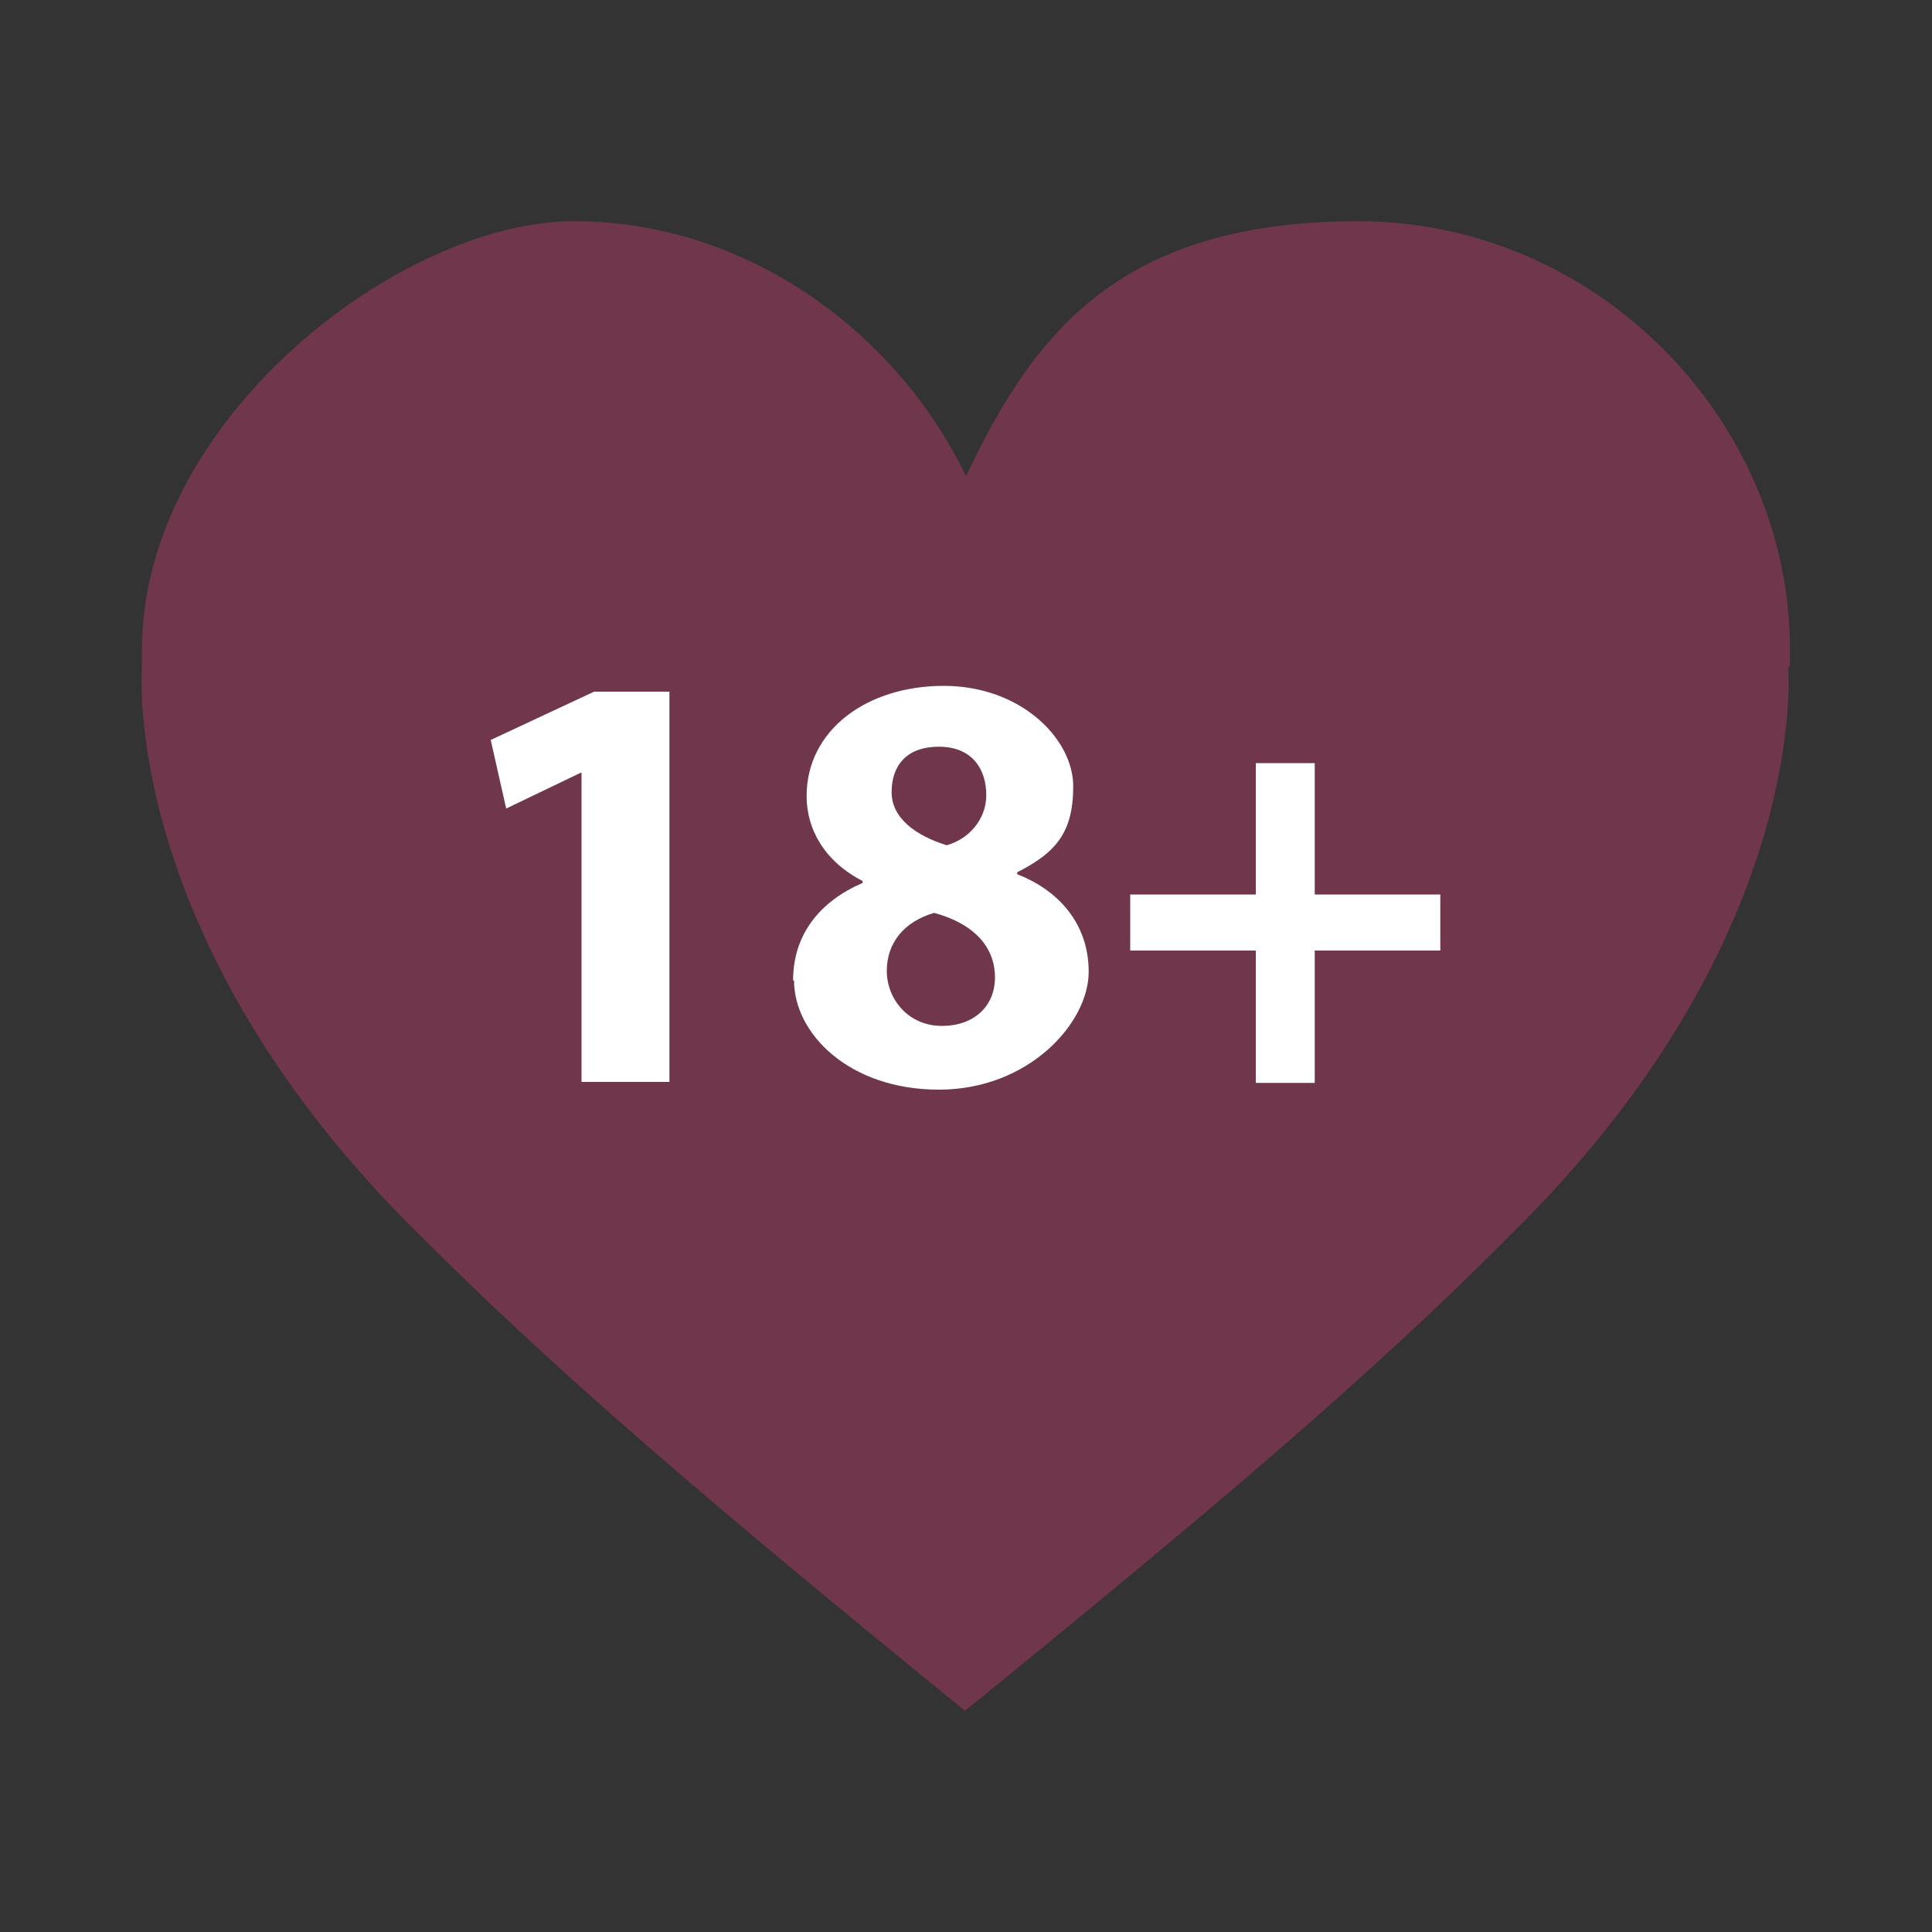 <?xml version="1.0" encoding="UTF-8"?>
<svg id="Graphic_Elements" xmlns="http://www.w3.org/2000/svg" version="1.1" viewBox="0 0 200 200">
  <rect x="0" y="0" width="200" height="200" fill="#333333" stroke="none"/>
  <!-- Generator: Adobe Illustrator 29.1.0, SVG Export Plug-In . SVG Version: 2.1.0 Build 142)  -->
  <defs>
    <style>
      .st0 {
        fill: rgba(255,255,255,1);
      }

      .st1 {
        fill: rgba(255,64,136,0.3);
      }
    </style>
  </defs>
  <path class="st1" d="M185.3,69h0c0-.6,0-1.2,0-1.8,0-23.7-20-44.3-44.7-44.3s-33.6,11.6-40.6,26.4h0c-7.1-14.8-22.6-26.4-40.6-26.4S14.7,43.5,14.7,67.2s0,1.2,0,1.8h0s-2.5,28.2,28.8,58.9c14.3,14.3,30.2,27.9,56.4,49.2,26.2-21.3,42.2-34.9,56.4-49.2,31.4-30.8,28.8-58.9,28.8-58.9Z"/>

  <g>
    <path class="st0" d="M60.2,80h-.1l-7.7,3.7-1.6-7.1,10.7-5h7.8v40.4h-9.1v-32Z"/>
    <path class="st0" d="M82.1,101.5c0-4.8,2.8-8.2,7.2-10.1v-.2c-3.9-2-5.8-5.3-5.8-8.8,0-6.8,6.2-11.4,14.2-11.4s13.4,5.5,13.4,10.4-1.9,6.9-5.8,8.9v.2c3.9,1.5,7.4,4.8,7.4,10.1s-6.2,12.2-15.5,12.2-15-5.8-15-11.3ZM103,101.2c0-3.5-2.6-5.7-6.3-6.7-3.1.9-4.9,3.1-4.9,6,0,2.9,2.2,5.7,5.7,5.7s5.5-2.2,5.5-5ZM92.3,82c0,2.7,2.5,4.5,5.7,5.5,2.2-.6,4.1-2.6,4.1-5.2s-1.4-5-4.9-5-4.9,2.1-4.9,4.7Z"/>
    <path class="st0" d="M136.1,79v13.6h13v5.8h-13v13.7h-6.1v-13.7h-13v-5.8h13v-13.6h6.1Z"/>
  </g>

</svg>